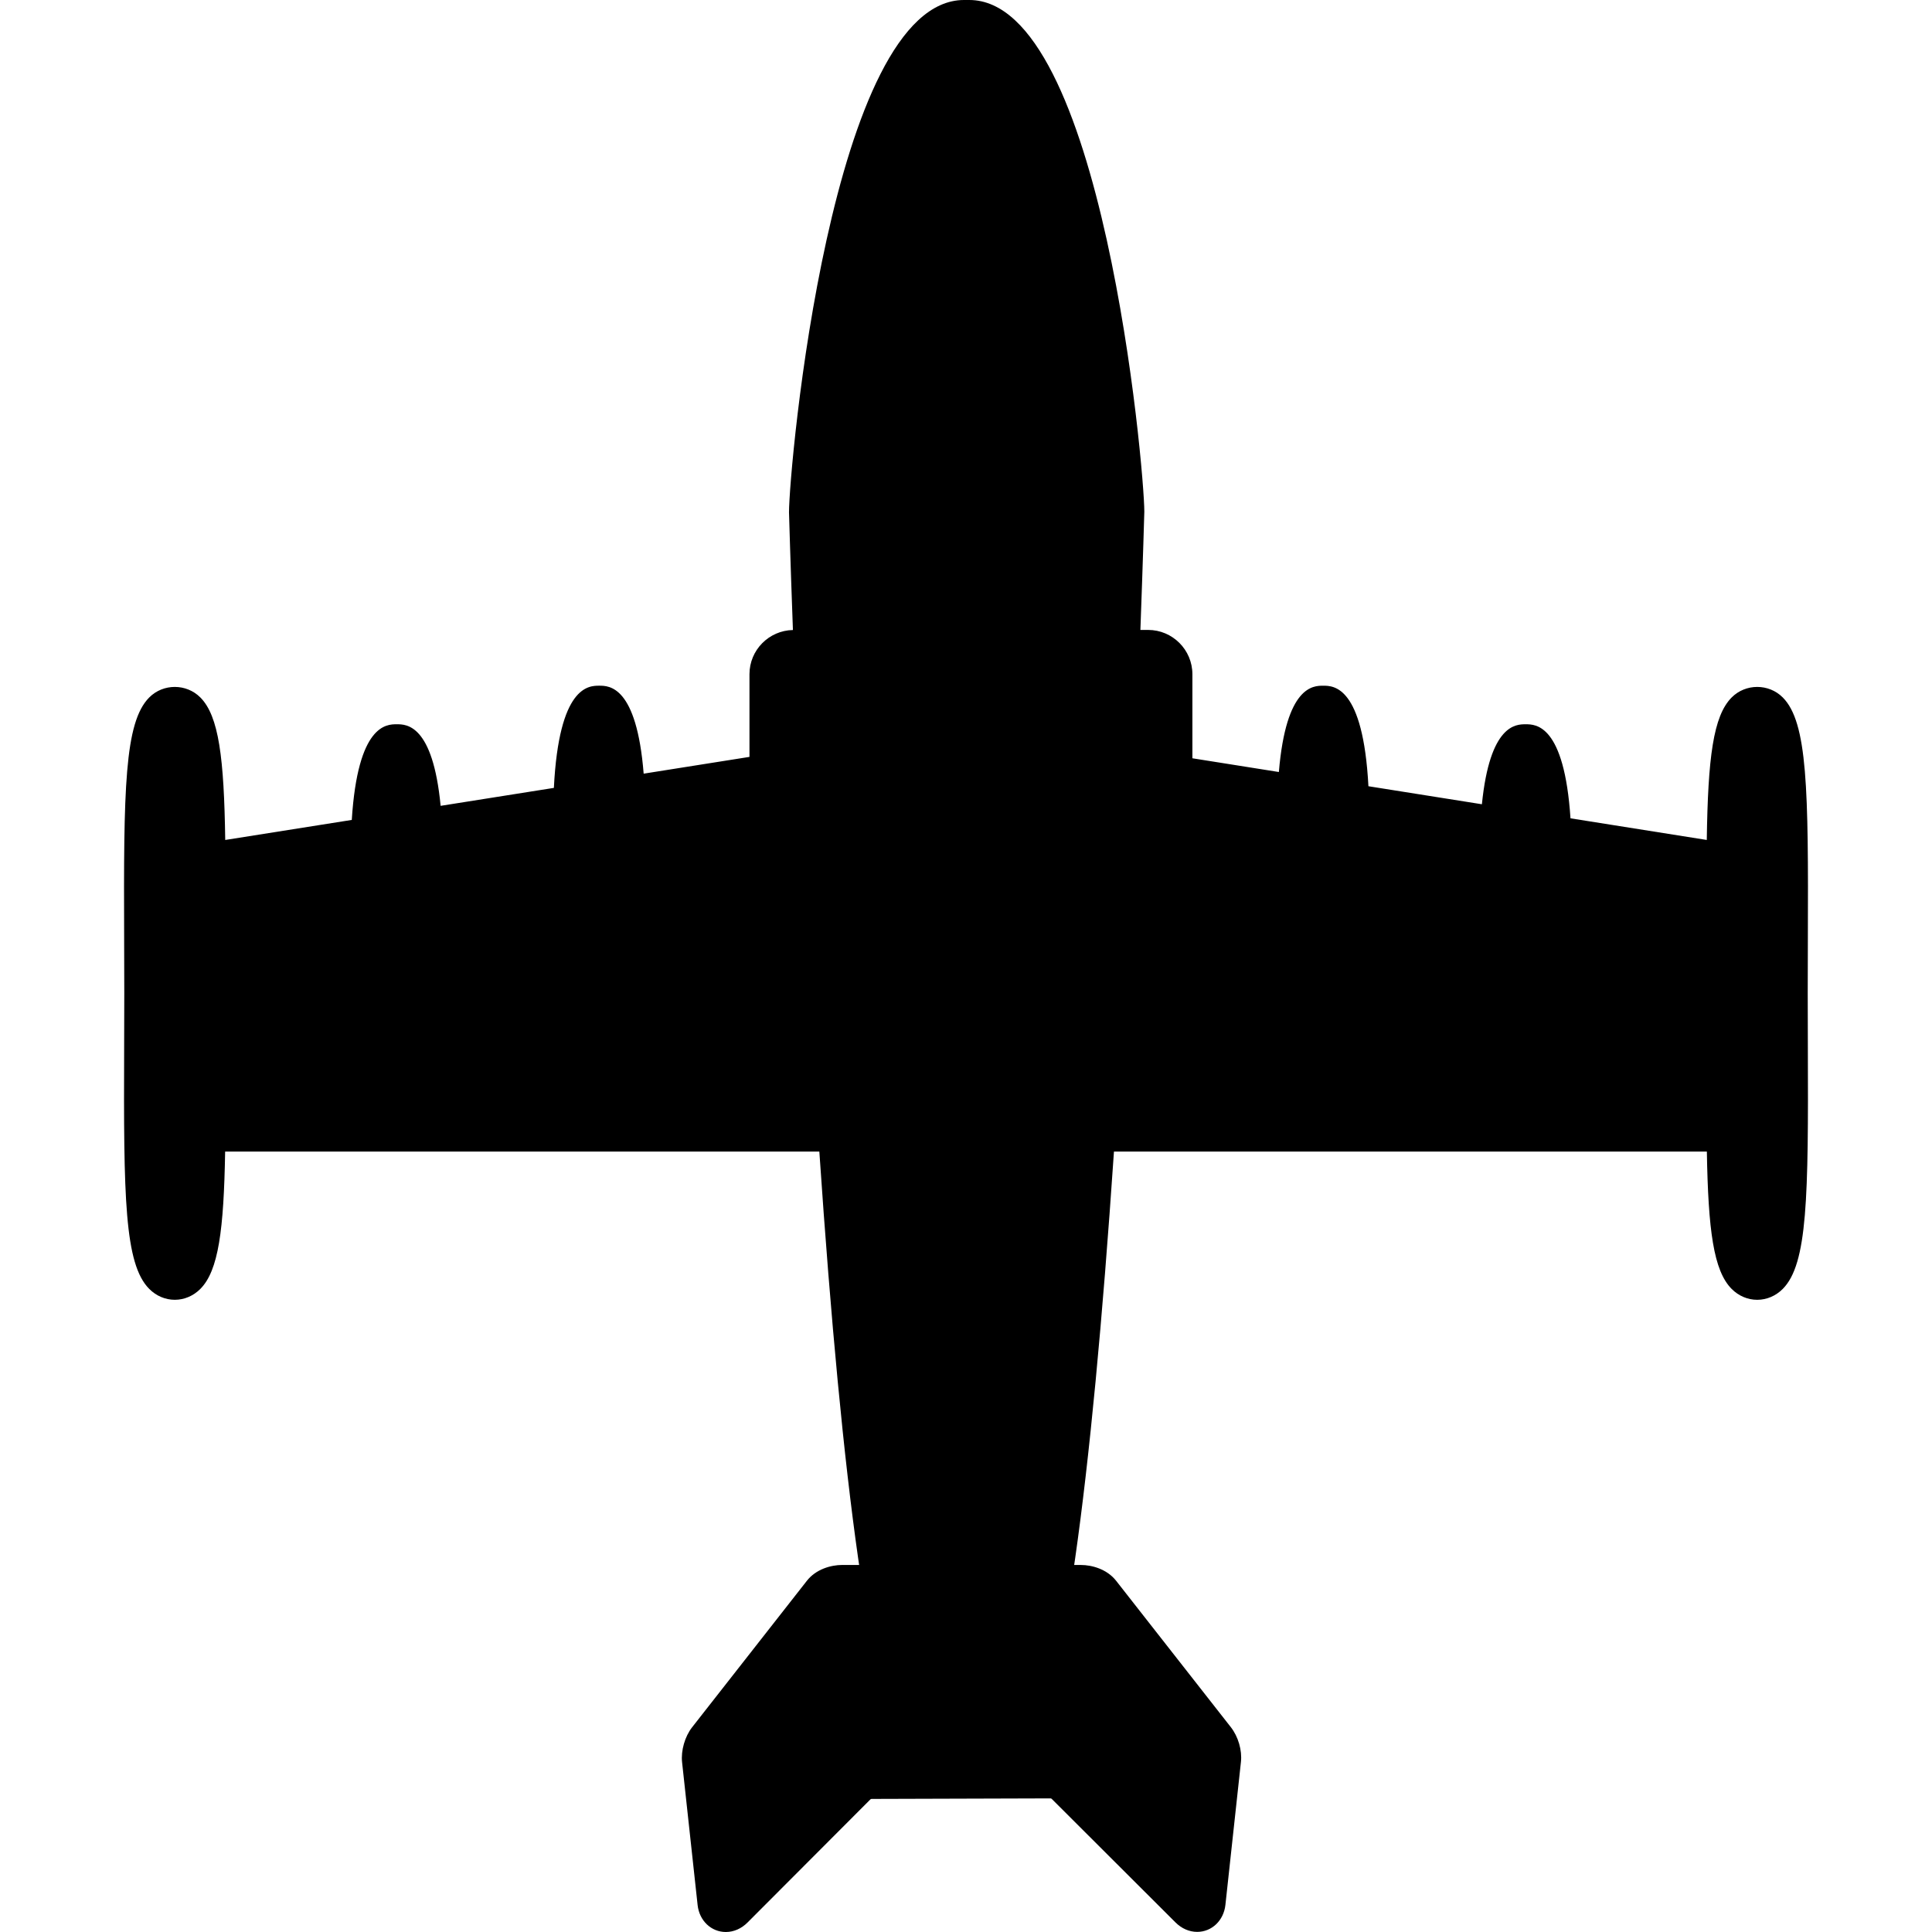 <?xml version="1.0" encoding="iso-8859-1"?>
<!-- Uploaded to: SVG Repo, www.svgrepo.com, Generator: SVG Repo Mixer Tools -->
<!DOCTYPE svg PUBLIC "-//W3C//DTD SVG 1.1//EN" "http://www.w3.org/Graphics/SVG/1.1/DTD/svg11.dtd">
<svg fill="#000000" height="800px" width="800px" version="1.1" id="Capa_1" xmlns="http://www.w3.org/2000/svg" xmlns:xlink="http://www.w3.org/1999/xlink" 
	 viewBox="0 0 196.289 196.289" xml:space="preserve">
<path d="M183.663,100.906c0-1.92,0.007-3.795,0.014-5.608c0.057-15.114-0.024-21.903-2.551-24.439c-1.419-1.424-3.771-1.424-5.189,0
	c-1.886,1.893-2.409,6.158-2.53,14.48l-13.847-2.199c-0.633-9.547-3.529-9.555-4.558-9.555c-0.975,0-3.628,0.002-4.443,8.126
	l-11.529-1.831c-0.54-10.21-3.547-10.213-4.599-10.213c-1,0-3.763,0.008-4.5,8.768l-8.785-1.395V68.5c0-2.481-2.019-4.5-4.5-4.5
	h-0.783c0.268-7.3,0.396-11.87,0.399-12.015C116.261,47.586,111.997,0,98.479,0h-0.537C84.424,0,80.161,47.586,80.162,52.055
	c0.003,0.118,0.131,4.669,0.398,11.954c-2.442,0.046-4.415,2.039-4.415,4.491v8.4l-10.75,1.703
	c-0.714-8.932-3.508-8.937-4.515-8.937c-1.058,0-4.09,0.007-4.607,10.383l-11.506,1.823c-0.795-8.284-3.476-8.288-4.458-8.288
	c-1.035,0-3.958,0.009-4.569,9.719L22.883,85.34c-0.121-8.323-0.644-12.589-2.53-14.481c-1.419-1.424-3.771-1.424-5.189,0
	c-2.527,2.536-2.608,9.325-2.551,24.439c0.007,1.813,0.014,3.688,0.014,5.608s-0.007,3.795-0.014,5.608
	c-0.057,15.114,0.024,21.903,2.551,24.439c0.709,0.712,1.631,1.104,2.595,1.104s1.885-0.393,2.595-1.104
	c1.844-1.851,2.384-5.987,2.52-13.954h60.37c1.173,17.299,2.494,31.173,3.932,41.242c0.037,0.259,0.074,0.505,0.111,0.758h-1.729
	c-1.125,0-2.659,0.425-3.583,1.611L70.32,175.485c-0.74,0.947-1.15,2.377-1.021,3.558l1.578,14.511
	c0.173,1.585,1.379,2.735,2.868,2.735c0.801,0,1.583-0.342,2.202-0.963l12.491-12.517c0.028-0.015,0.065-0.03,0.096-0.04
	l18.218-0.055c0.027,0.01,0.061,0.023,0.087,0.036l12.594,12.571c0.617,0.616,1.396,0.955,2.194,0.956h0
	c1.492,0,2.7-1.153,2.873-2.743l1.578-14.528c0.128-1.181-0.273-2.563-1.025-3.525l-11.647-14.864
	c-0.929-1.192-2.462-1.617-3.588-1.617h-0.683c0.037-0.253,0.074-0.499,0.111-0.758c1.438-10.069,2.759-23.943,3.931-41.242h60.238
	c0.136,7.967,0.675,12.103,2.52,13.954c0.709,0.712,1.631,1.104,2.595,1.104s1.885-0.393,2.595-1.104
	c2.527-2.536,2.608-9.325,2.551-24.439C183.669,104.701,183.663,102.826,183.663,100.906z"/>
</svg>